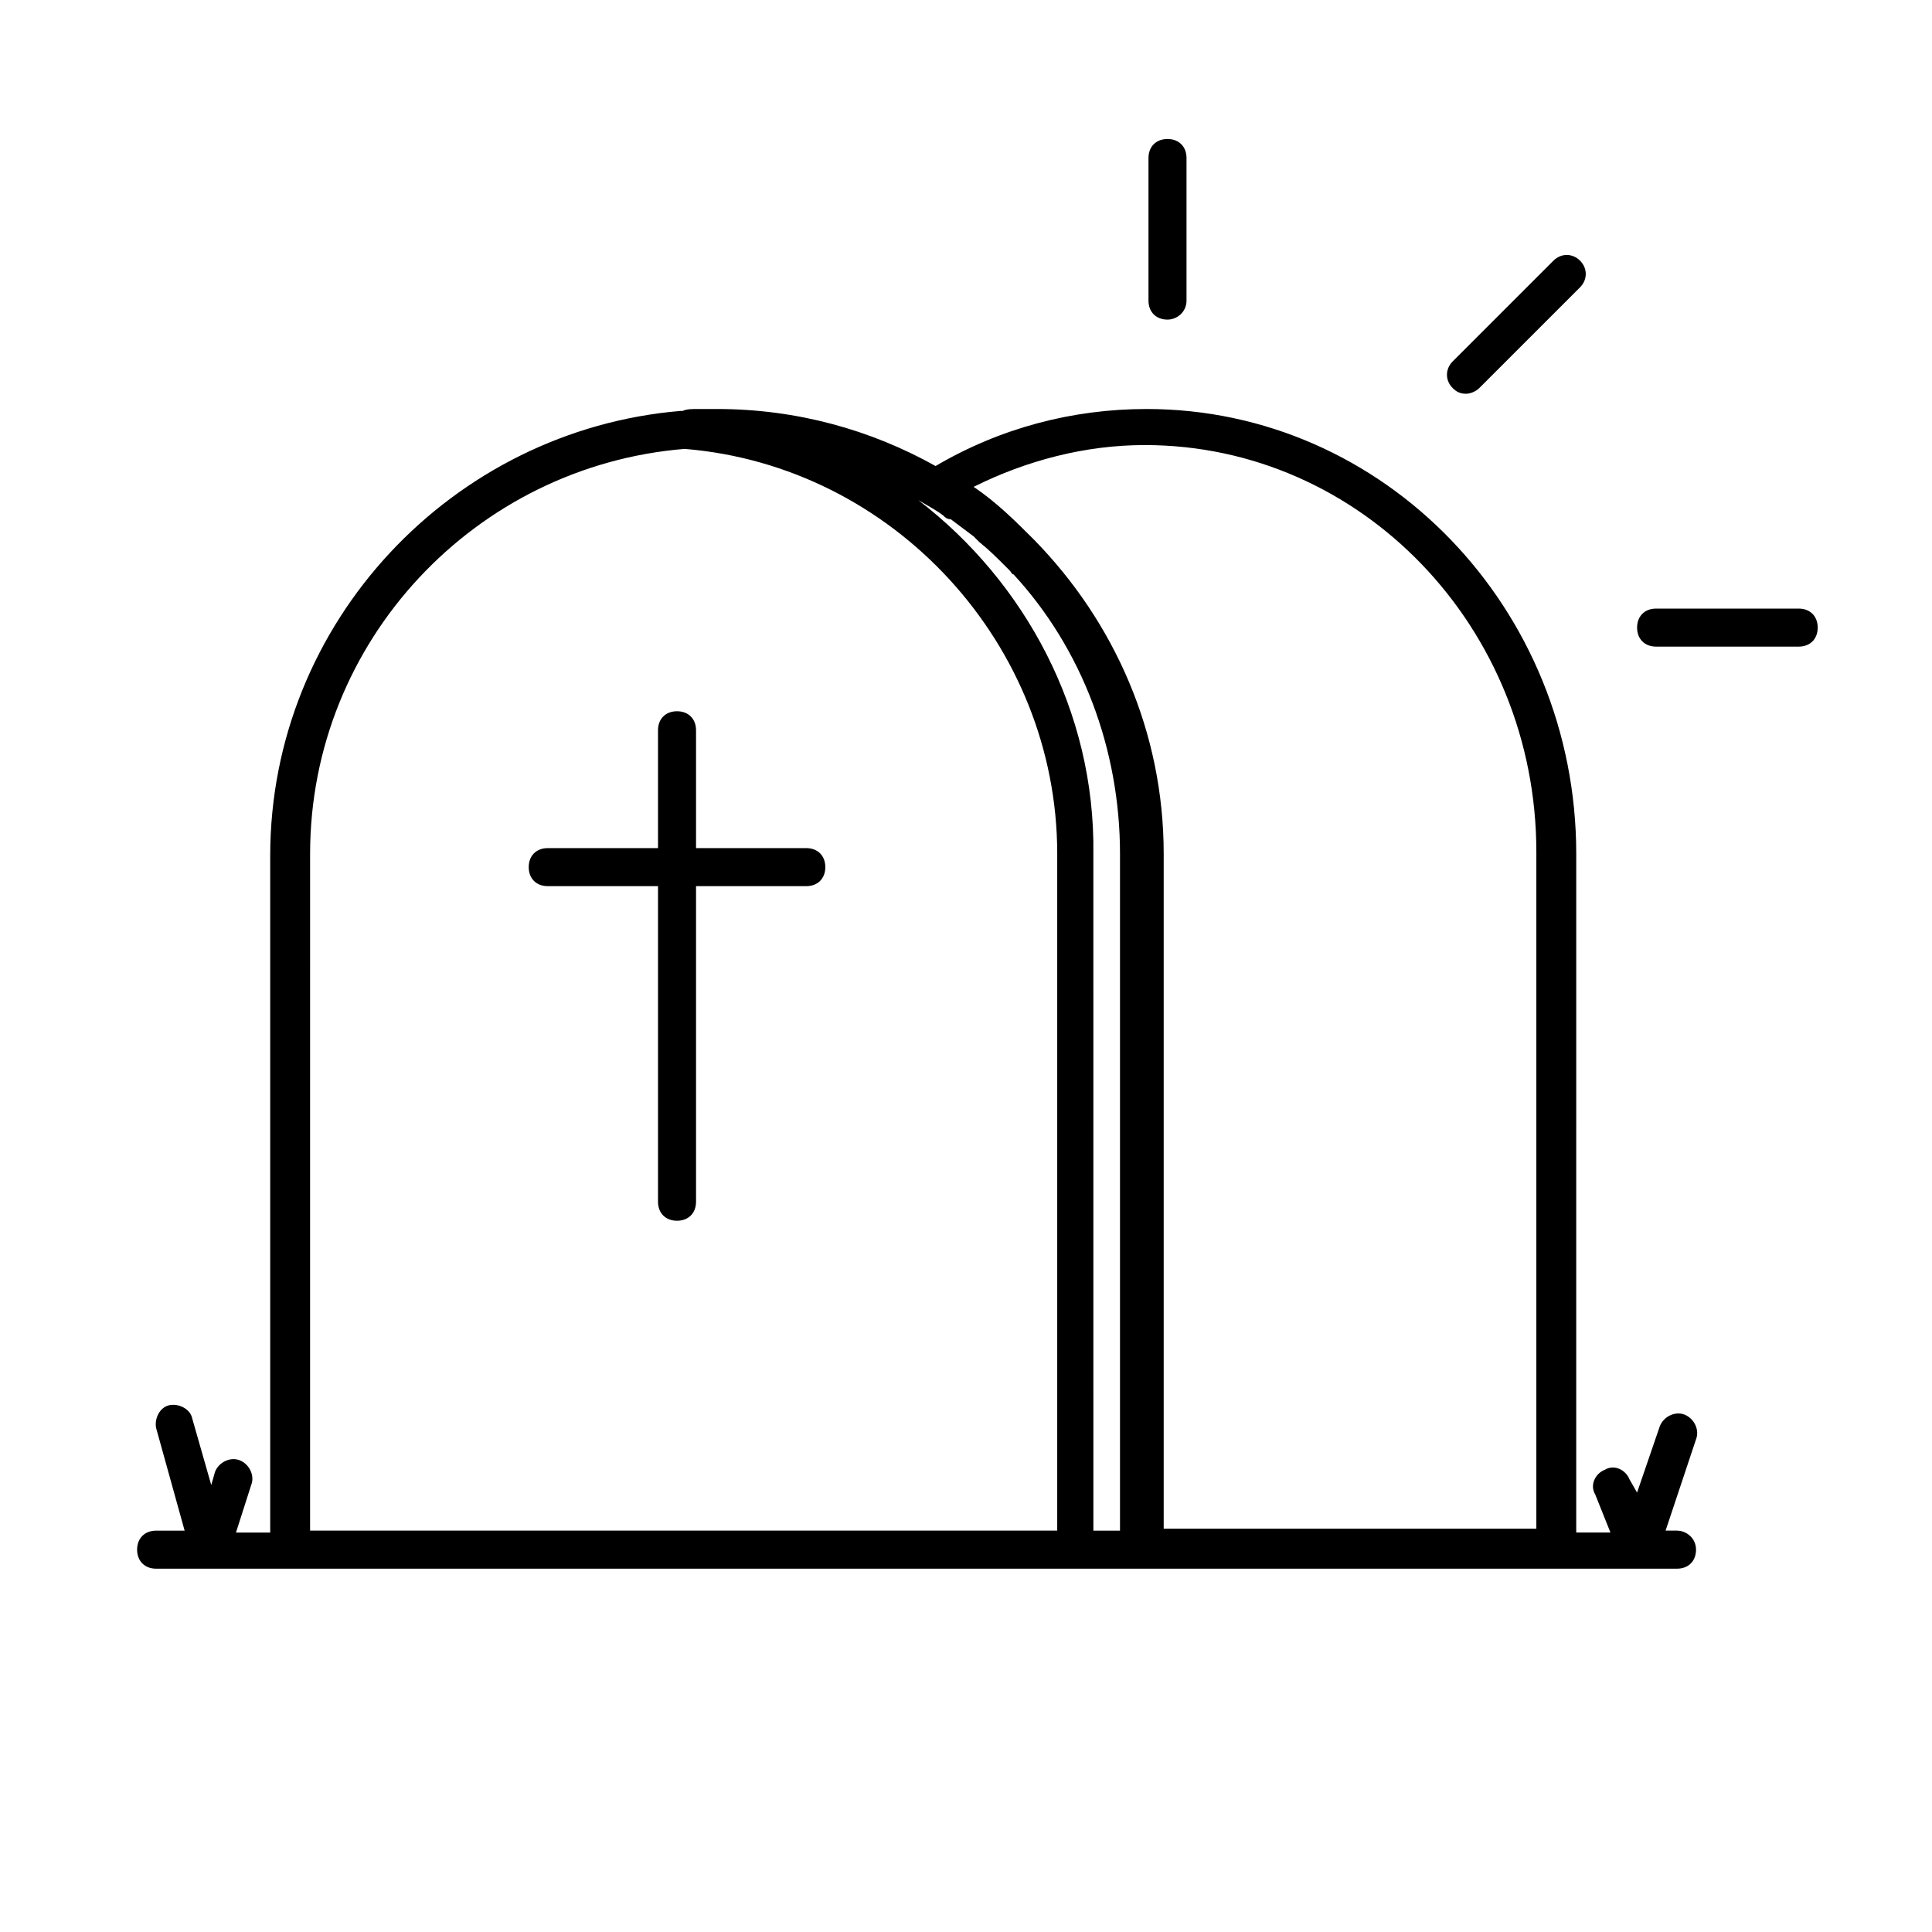 <?xml version="1.0" encoding="UTF-8"?>
<!-- Uploaded to: ICON Repo, www.svgrepo.com, Generator: ICON Repo Mixer Tools -->
<svg fill="#000000" width="800px" height="800px" version="1.1" viewBox="144 144 512 512" xmlns="http://www.w3.org/2000/svg">
 <g>
  <path d="m453.4 228.7c-3.023 0-5.039-2.016-5.039-5.039v-37.785c0-3.023 2.016-5.039 5.039-5.039 3.023 0 5.039 2.016 5.039 5.039v37.785c0 3.023-2.519 5.039-5.039 5.039z"/>
  <path d="m620.67 315.36h-37.785c-3.023 0-5.039-2.016-5.039-5.039 0-3.023 2.016-5.039 5.039-5.039h37.785c3.023 0 5.039 2.016 5.039 5.039 0 3.023-2.016 5.039-5.039 5.039z"/>
  <path d="m532.5 248.35c-1.512 0-2.519-0.504-3.527-1.512-2.016-2.016-2.016-5.039 0-7.055l26.703-26.703c2.016-2.016 5.039-2.016 7.055 0s2.016 5.039 0 7.055l-26.703 26.703c-1.008 1.008-2.519 1.512-3.527 1.512z"/>
  <path d="m588.42 549.63h-3.023l8.062-24.184c1.008-2.519-0.504-5.543-3.023-6.551-2.519-1.008-5.543 0.504-6.551 3.023l-6.047 17.633-2.012-3.523c-1.008-2.519-4.031-4.031-6.551-2.519-2.519 1.008-4.031 4.031-2.519 6.551l4.031 10.078h-9.07l0.004-179.86c0-64.992-50.883-117.89-113.86-117.89-19.648 0-38.793 5.039-55.922 15.113-17.129-9.574-36.777-15.113-57.938-15.113h-5.039c-1.512 0-3.023 0-4.031 0.504h-0.504c-60.457 5.039-108.82 55.922-108.82 117.89v179.36h-9.07l4.031-12.594c1.008-2.519-0.504-5.543-3.023-6.551-2.519-1.008-5.543 0.504-6.551 3.023l-1.008 3.527-5.039-17.633c-0.504-2.519-3.527-4.031-6.047-3.527-2.519 0.504-4.031 3.527-3.527 6.047l7.559 27.207-7.555-0.004c-3.023 0-5.039 2.016-5.039 5.039 0 3.023 2.016 5.039 5.039 5.039h403.05c3.023 0 5.039-2.016 5.039-5.039 0-3.023-2.519-5.039-5.039-5.039zm-362.24-179.36c0-56.426 43.832-102.78 99.25-107.31 55.418 4.535 98.746 51.891 98.746 107.31v179.36h-198zm161.22-93.707c2.519 1.512 4.535 2.519 6.551 4.031 0.504 0.504 1.008 1.008 2.016 1.008 2.016 1.512 4.031 3.023 6.047 4.535l1.512 1.512c2.519 2.016 4.535 4.031 6.551 6.047 0.504 0.504 1.008 1.008 1.512 1.512 0.504 0.504 0.504 1.008 1.008 1.008 18.137 19.648 28.215 46.352 28.215 74.059v179.36h-7.055l-0.004-179.36c0.504-37.785-18.137-72.043-46.352-93.707zm64.992 273.06v-179.36c0-32.242-13.098-61.465-34.258-83.129-5.039-5.039-10.078-10.078-16.121-14.105 14.105-7.055 29.727-11.082 45.344-11.082 57.434 0 103.79 48.367 103.79 107.82v179.36l-98.75-0.004z"/>
  <path d="m357.68 368.76h-29.223v-31.234c0-3.023-2.016-5.039-5.039-5.039-3.023 0-5.039 2.016-5.039 5.039v31.234h-29.223c-3.023 0-5.039 2.016-5.039 5.039 0 3.023 2.016 5.039 5.039 5.039h29.223v83.633c0 3.023 2.016 5.039 5.039 5.039 3.023 0 5.039-2.016 5.039-5.039v-83.633h29.223c3.023 0 5.039-2.016 5.039-5.039-0.004-3.023-2.016-5.039-5.039-5.039z"/>
 </g>
</svg>